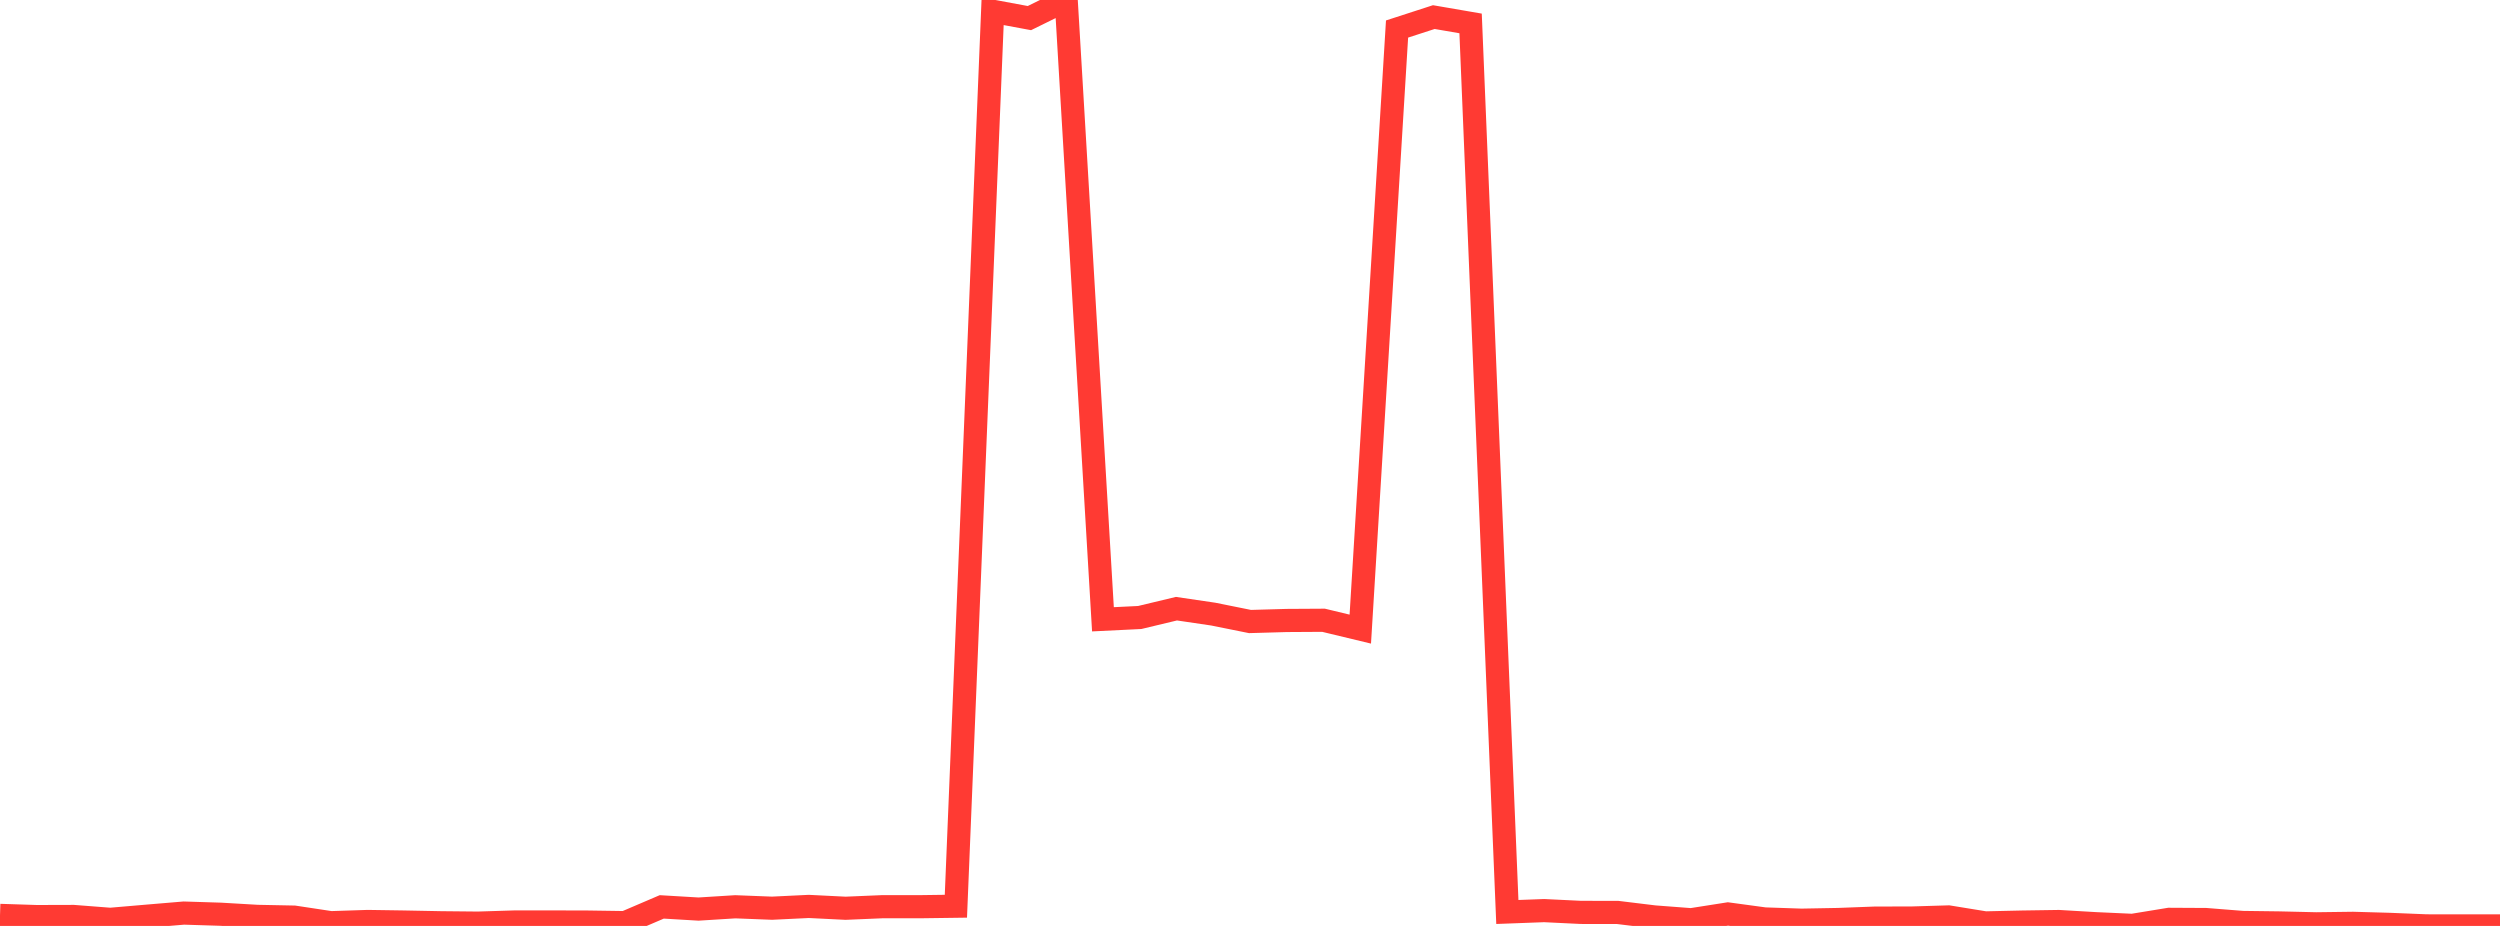 <?xml version="1.0" standalone="no"?>
<!DOCTYPE svg PUBLIC "-//W3C//DTD SVG 1.1//EN" "http://www.w3.org/Graphics/SVG/1.1/DTD/svg11.dtd">

<svg width="135" height="50" viewBox="0 0 135 50" preserveAspectRatio="none" 
  xmlns="http://www.w3.org/2000/svg"
  xmlns:xlink="http://www.w3.org/1999/xlink">


<polyline points="0.0, 49.431 1.985, 49.495 3.971, 49.489 5.956, 49.643 7.941, 49.473 9.926, 49.306 11.912, 49.368 13.897, 49.484 15.882, 49.524 17.868, 49.825 19.853, 49.76 21.838, 49.79 23.824, 49.829 25.809, 49.849 27.794, 49.787 29.779, 49.786 31.765, 49.792 33.75, 49.822 35.735, 48.972 37.721, 49.09 39.706, 48.966 41.691, 49.043 43.676, 48.947 45.662, 49.046 47.647, 48.962 49.632, 48.963 51.618, 48.936 53.603, 0.608 55.588, 0.977 57.574, 0.0 59.559, 33.442 61.544, 33.345 63.529, 32.869 65.515, 33.162 67.5, 33.562 69.485, 33.506 71.471, 33.494 73.456, 33.972 75.441, 1.567 77.426, 0.923 79.412, 1.265 81.397, 49.247 83.382, 49.173 85.368, 49.269 87.353, 49.272 89.338, 49.514 91.324, 49.665 93.309, 49.353 95.294, 49.623 97.279, 49.69 99.265, 49.653 101.25, 49.578 103.235, 49.574 105.221, 49.514 107.206, 49.837 109.191, 49.792 111.176, 49.762 113.162, 49.879 115.147, 49.969 117.132, 49.644 119.118, 49.655 121.103, 49.813 123.088, 49.839 125.074, 49.886 127.059, 49.86 129.044, 49.916 131.029, 49.997 133.015, 50.0 135.0, 50.0" fill="none" stroke="#ff3a33" stroke-width="1.25"/>

</svg>